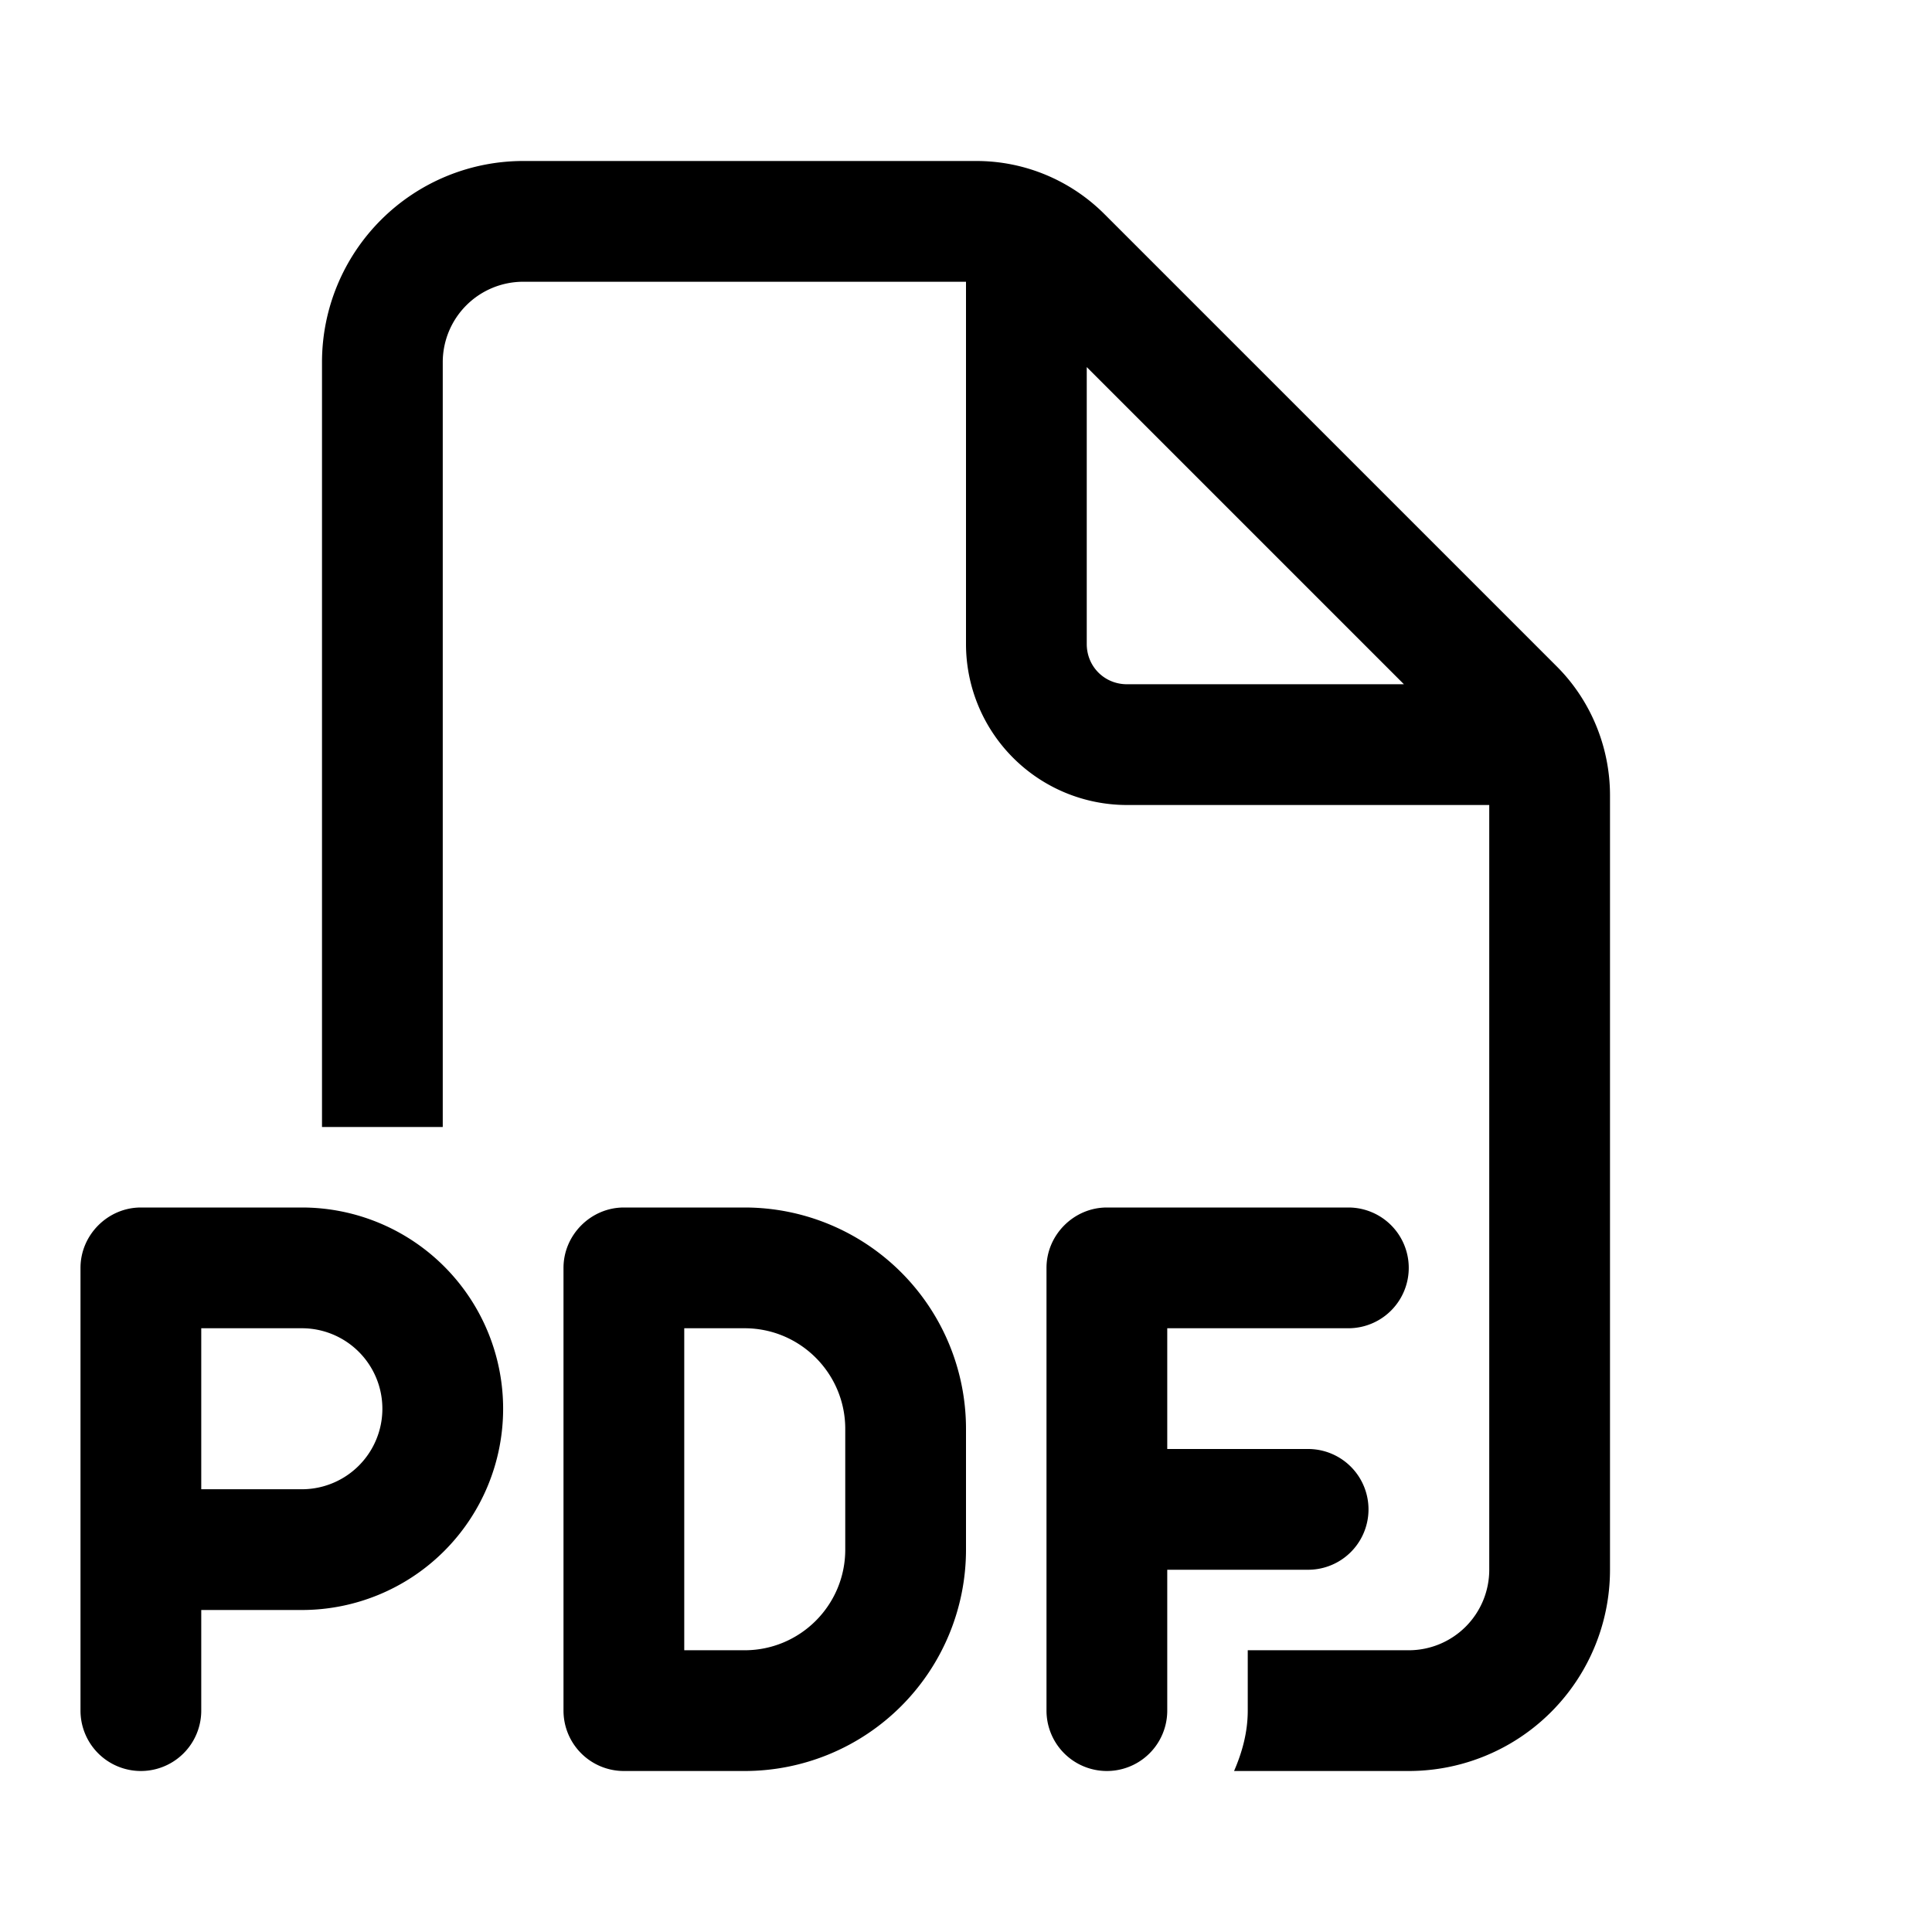 <svg width="24" height="24" viewBox="0 0 24 24" xmlns="http://www.w3.org/2000/svg"><path d="M3.75 15a2.5 2.5 0 0 1 0 5H2.5v1.25a.75.75 0 0 1-1.5 0v-5.5c0-.41.34-.75.75-.75h2ZM2.5 18.5h1.25a1 1 0 1 0 0-2H2.5v2ZM9.25 15A2.75 2.75 0 0 1 12 17.75v1.5A2.75 2.75 0 0 1 9.25 22h-1.5a.75.75 0 0 1-.75-.75v-5.5c0-.41.34-.75.75-.75h1.5Zm-.75 5.5h.75c.69 0 1.25-.56 1.25-1.25v-1.5c0-.69-.56-1.25-1.25-1.25H8.5v4Zm8.25-5.5a.75.75 0 0 1 0 1.5H14.5V18h1.75a.75.75 0 0 1 0 1.5H14.5v1.75a.75.75 0 0 1-1.5 0v-5.5c0-.41.34-.75.75-.75h3ZM12.13 2c.6 0 1.17.24 1.59.66l5.62 5.62c.42.42.66 1 .66 1.6v9.62a2.5 2.5 0 0 1-2.5 2.5h-2.17c.1-.23.17-.48.17-.75v-.75h2a1 1 0 0 0 1-1V10H14a2 2 0 0 1-2-2V3.5H6.5a1 1 0 0 0-1 1V14H4V4.5A2.5 2.5 0 0 1 6.5 2h5.63Zm1.37 6c0 .28.22.5.5.5h3.44L13.5 4.56V8Z"/></svg>